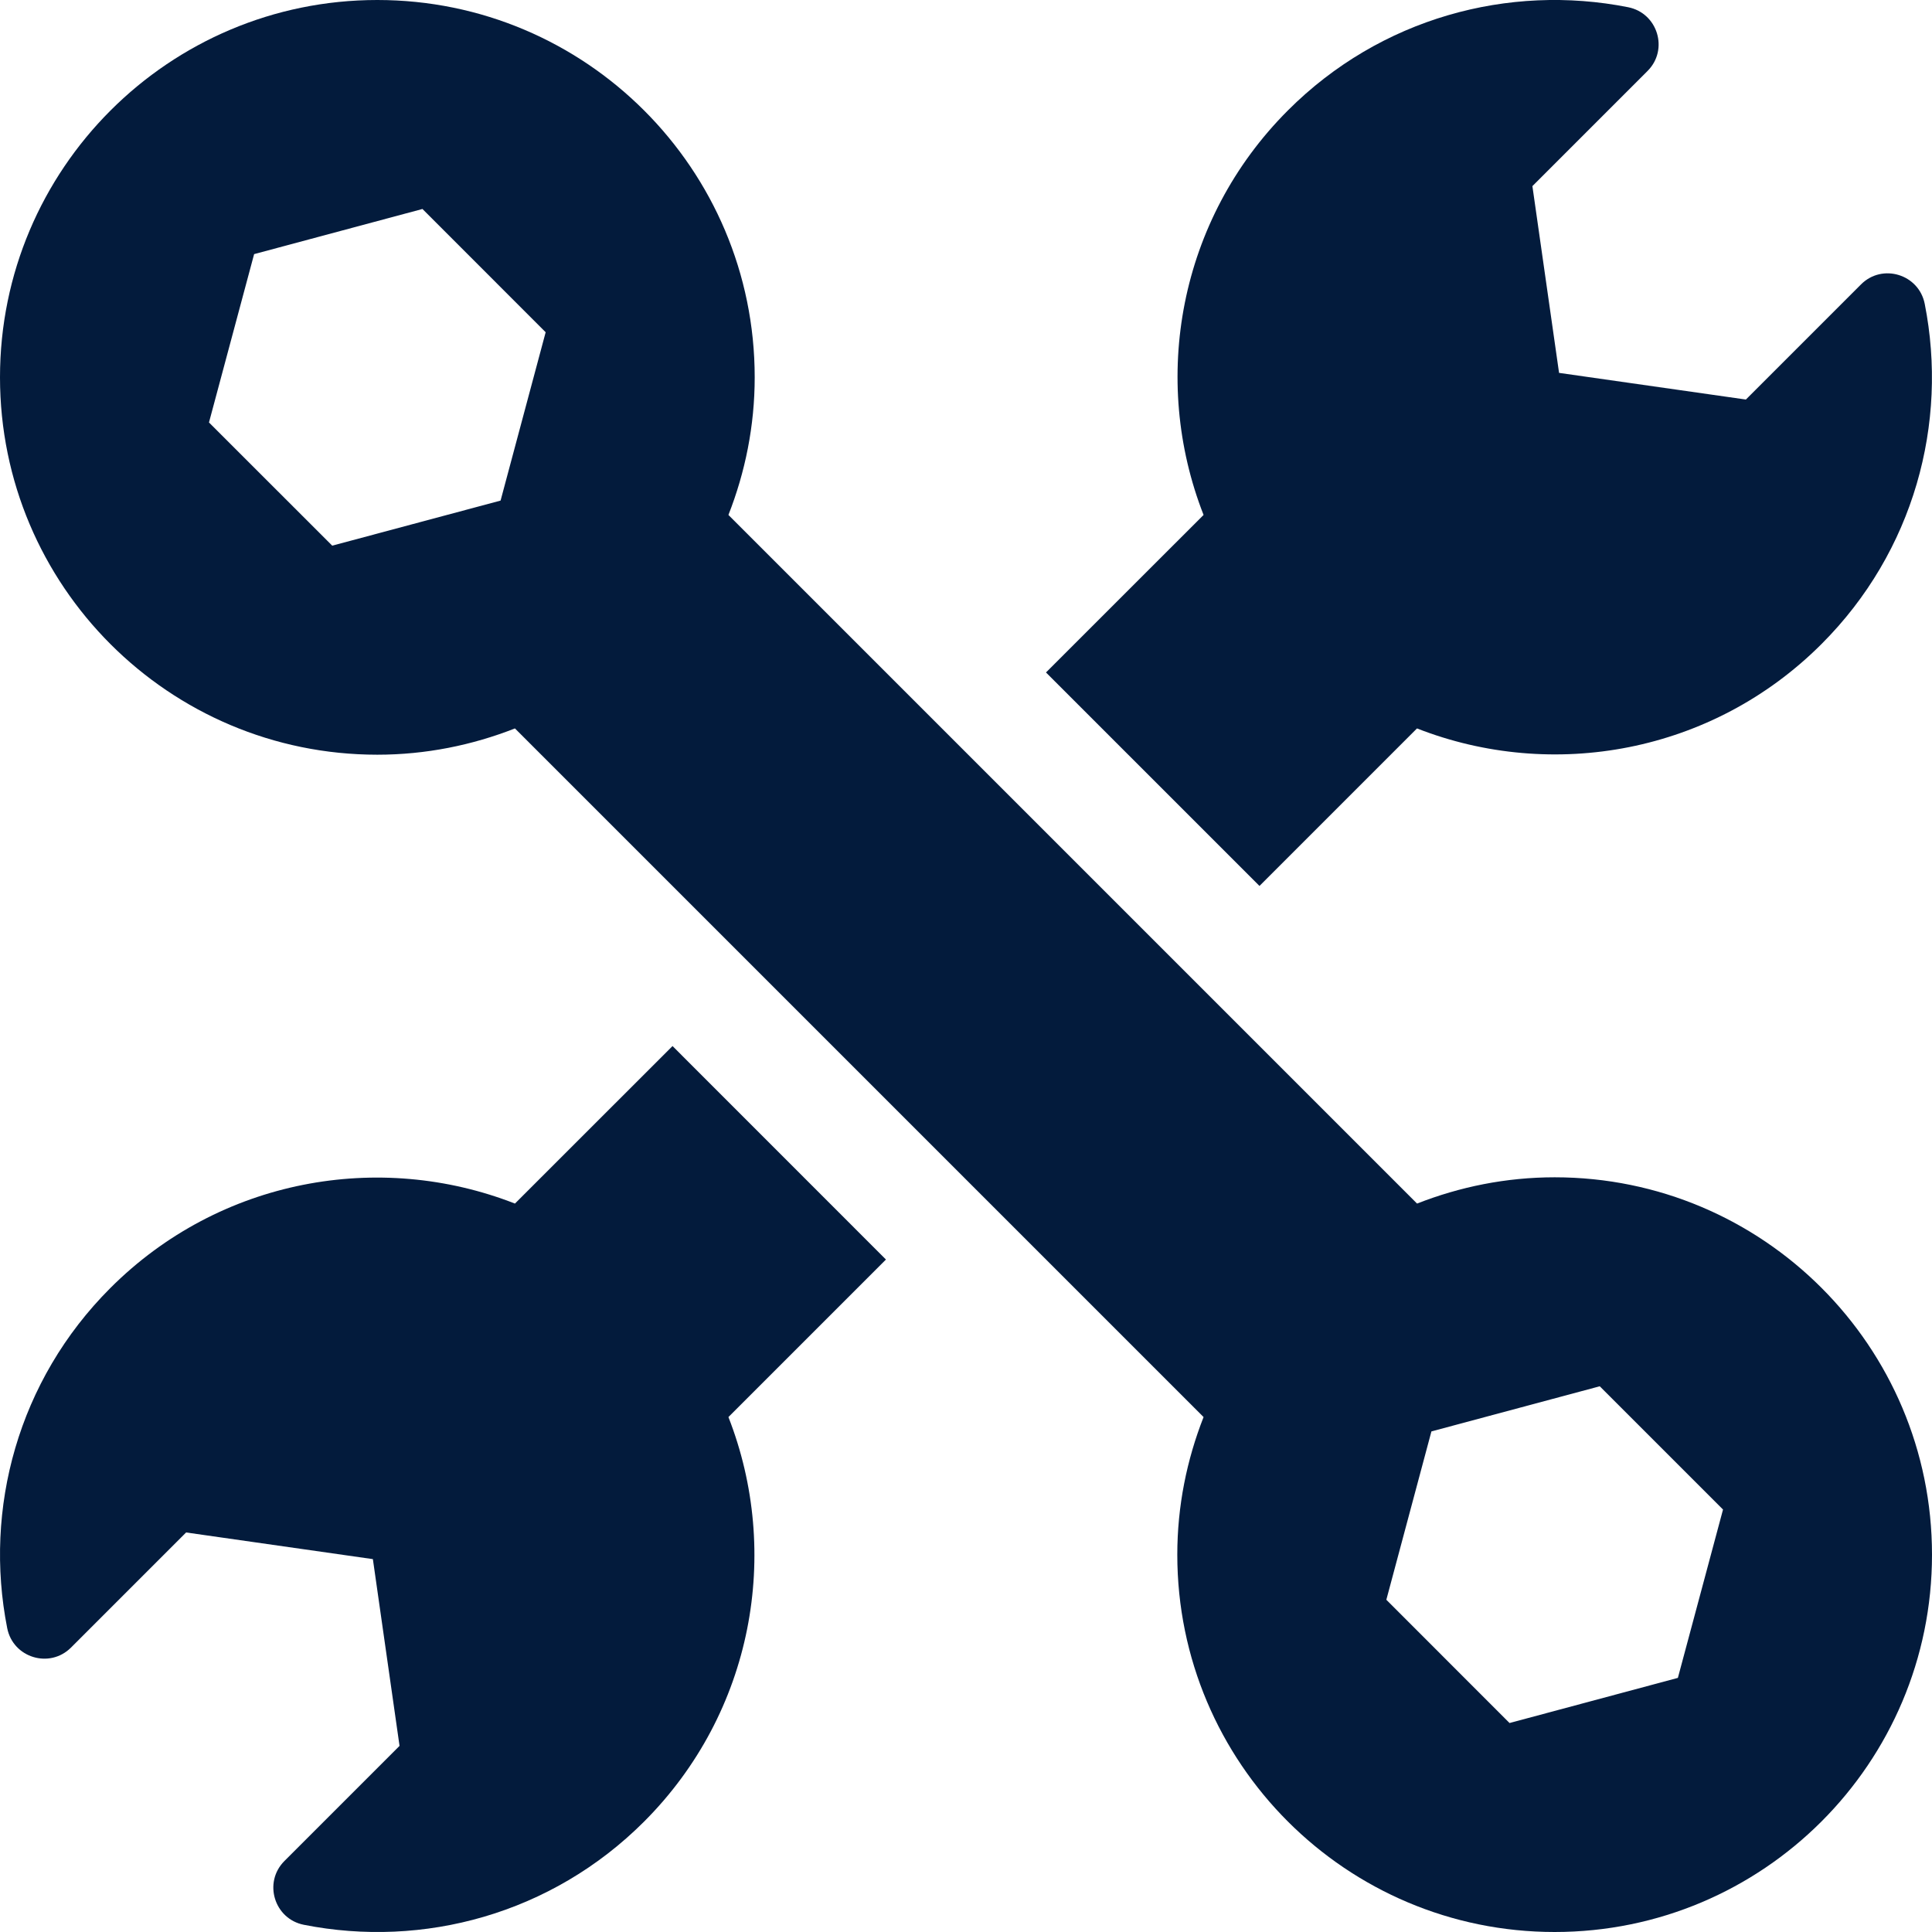 <svg width="30" height="30" viewBox="0 0 30 30" fill="none" xmlns="http://www.w3.org/2000/svg">
<g clip-path="url(#clip0_167_884)">
<path d="M24.141 18.281C23.386 18.281 22.666 18.429 22.004 18.689L11.311 7.996C11.571 7.334 11.719 6.614 11.719 5.859C11.719 2.623 9.095 0 5.859 0C2.623 0 0 2.623 0 5.859C0 9.095 2.623 11.719 5.859 11.719C6.614 11.719 7.334 11.571 7.996 11.311L18.689 22.004C18.429 22.666 18.281 23.386 18.281 24.141C18.281 27.377 20.905 30 24.141 30C27.377 30 30 27.377 30 24.141C30 20.905 27.377 18.281 24.141 18.281ZM7.773 7.773L5.159 8.473L3.245 6.56L3.946 3.946L6.56 3.245L8.473 5.159L7.773 7.773ZM26.054 26.054L23.44 26.755L21.527 24.841L22.227 22.227L24.841 21.526L26.755 23.44L26.054 26.054Z" fill="#031B3C"/>
<path d="M19.557 13.757L22.003 11.311C24.105 12.134 26.587 11.699 28.285 10C29.721 8.565 30.254 6.57 29.887 4.718C29.796 4.258 29.229 4.085 28.898 4.416L27.11 6.204L24.209 5.79L23.795 2.89L25.583 1.102C25.915 0.77 25.741 0.203 25.281 0.112C23.429 -0.255 21.434 0.278 19.999 1.714C18.3 3.413 17.865 5.894 18.689 7.996L16.242 10.442L19.557 13.757Z" fill="#031B3C"/>
<path d="M10.443 16.243L7.996 18.689C5.894 17.866 3.413 18.301 1.714 20C0.278 21.435 -0.254 23.43 0.112 25.282C0.203 25.742 0.77 25.915 1.102 25.584L2.89 23.796L5.79 24.21L6.204 27.11L4.416 28.898C4.085 29.23 4.258 29.797 4.718 29.888C6.57 30.255 8.565 29.722 10.001 28.286C11.699 26.587 12.134 24.106 11.311 22.004L13.757 19.558L10.443 16.243Z" fill="#031B3C"/>
</g>
<defs>
<clipPath id="clip0_167_884">
<rect width="30" height="30" fill="white"/>
</clipPath>
</defs>
</svg>
